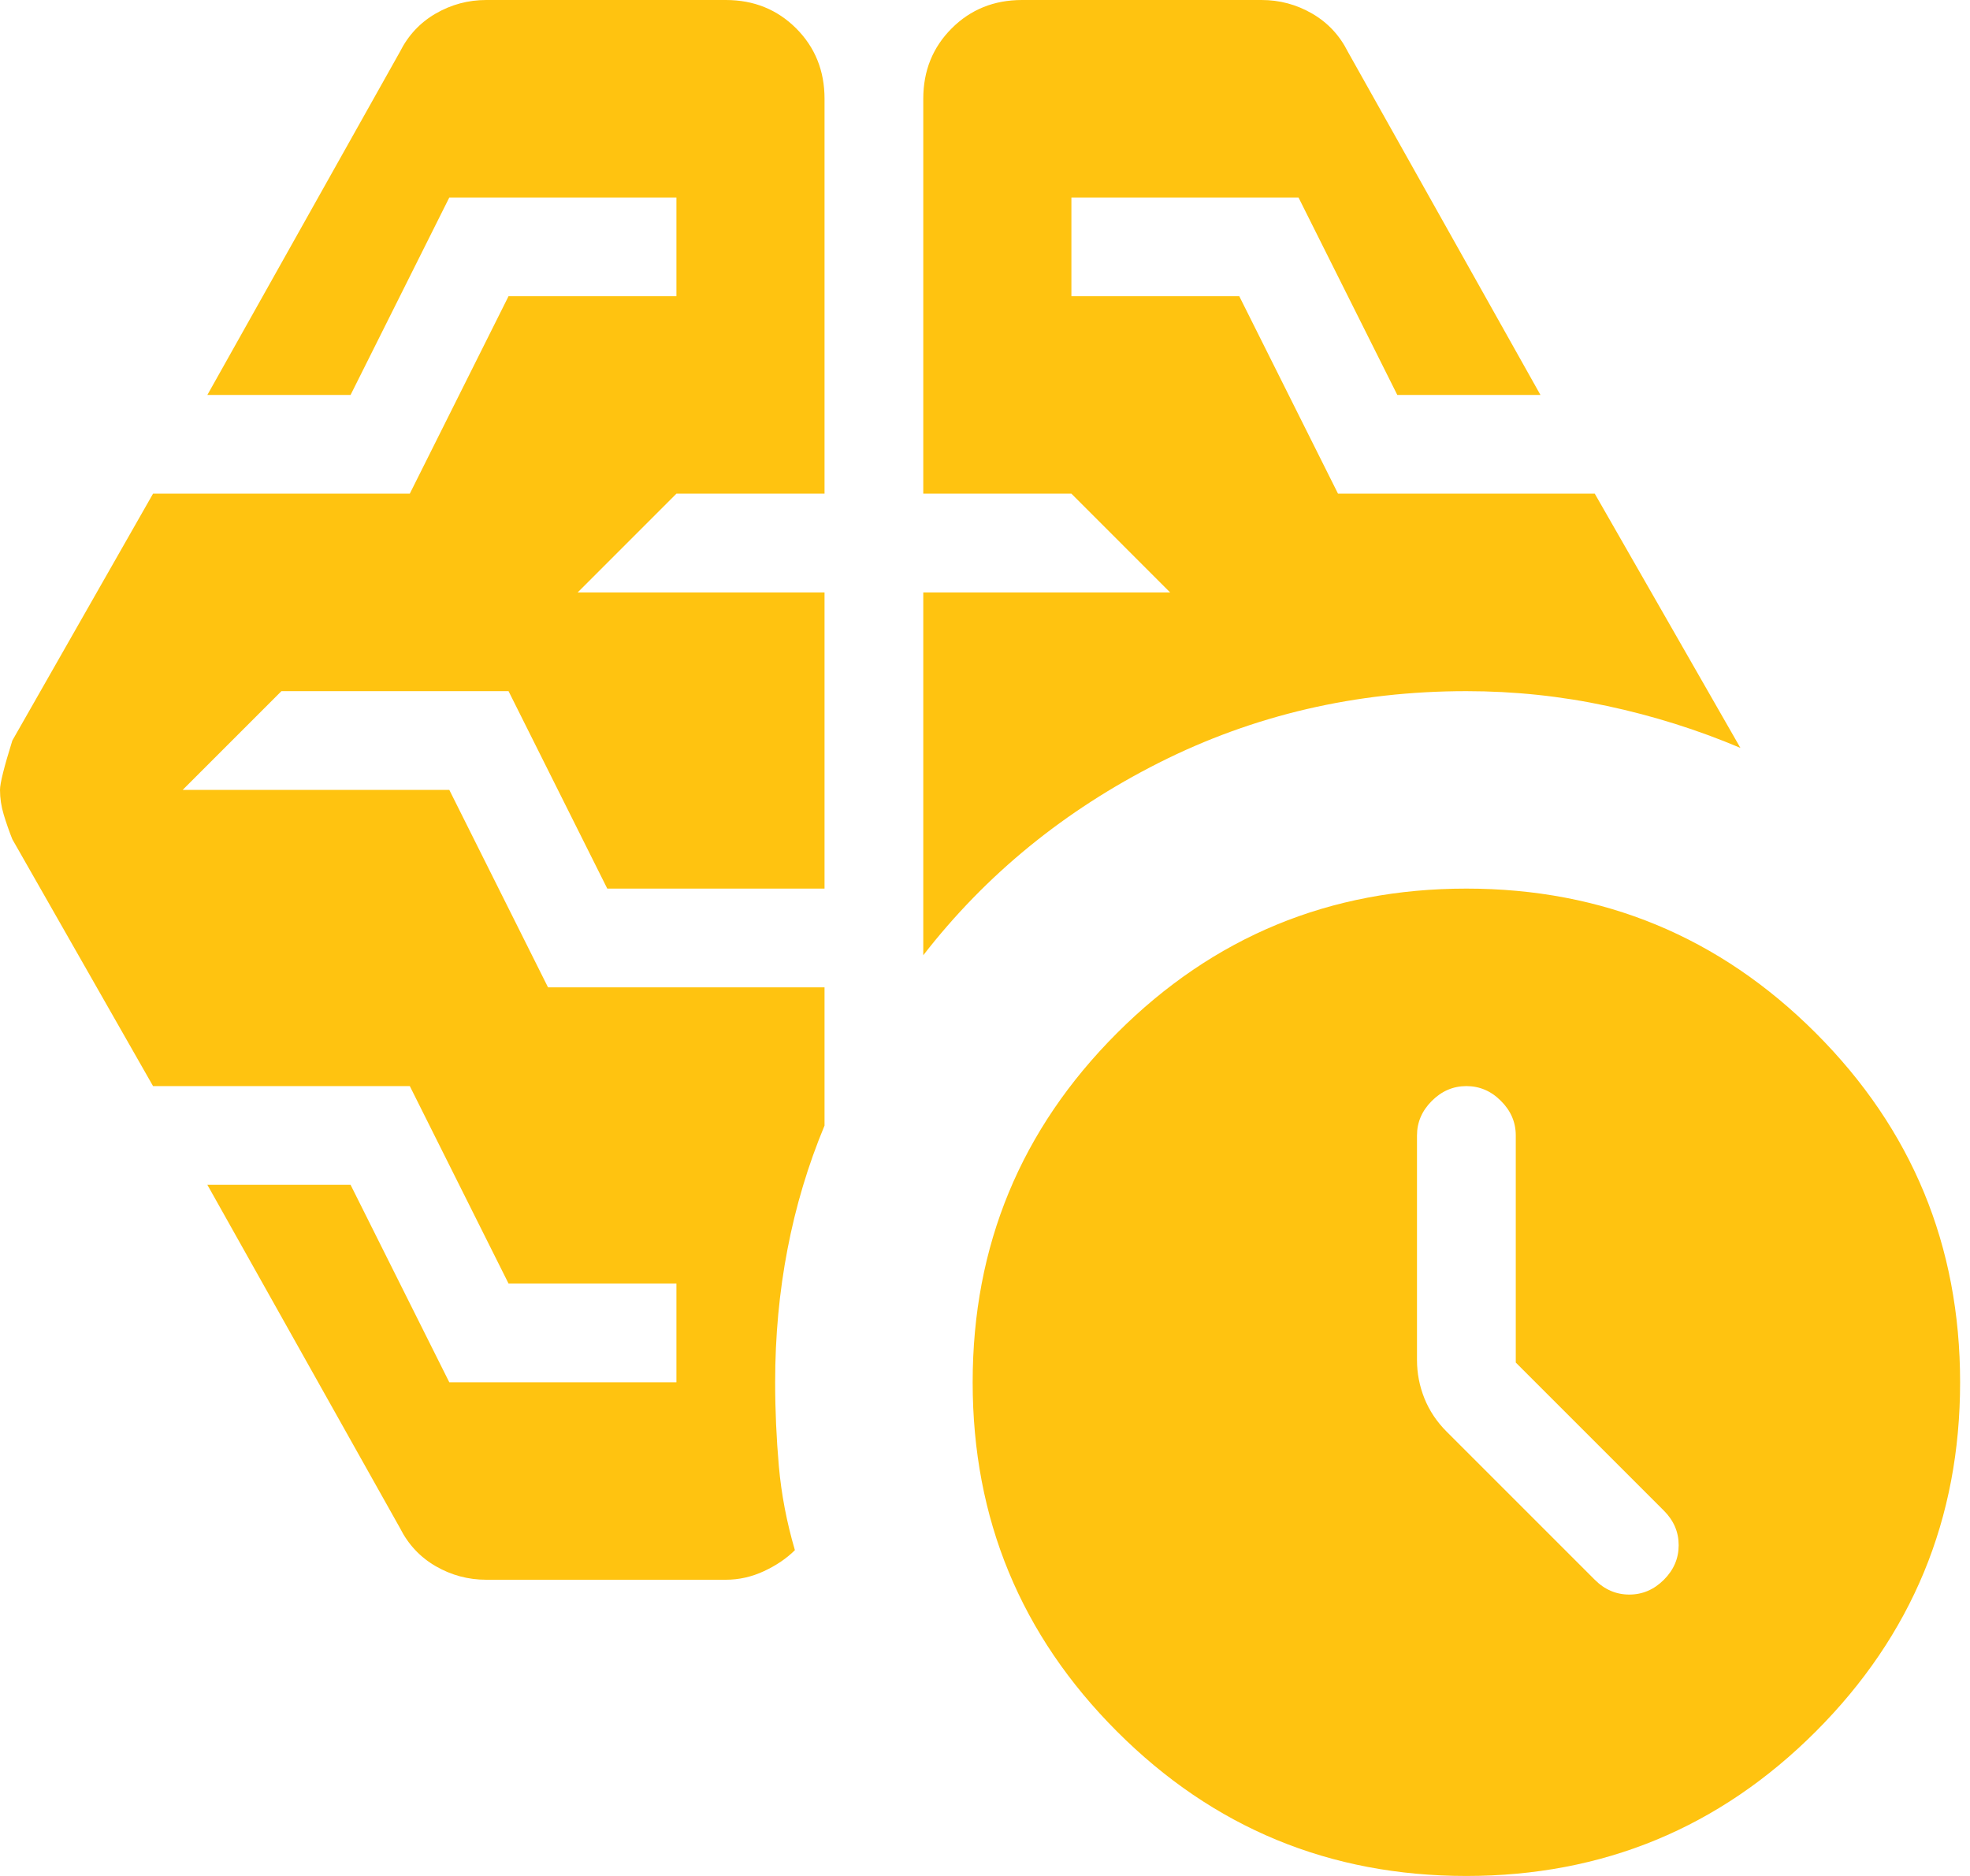 <svg width="42" height="40" viewBox="0 0 42 40" fill="none" xmlns="http://www.w3.org/2000/svg">
<path d="M32.316 29.053V24.21C32.316 23.93 32.211 23.684 32 23.474C31.79 23.263 31.544 23.158 31.263 23.158C30.983 23.158 30.737 23.263 30.526 23.474C30.316 23.684 30.21 23.93 30.21 24.21V29C30.21 29.281 30.263 29.553 30.368 29.816C30.474 30.079 30.632 30.316 30.842 30.526L34 33.684C34.211 33.895 34.456 34 34.737 34C35.017 34 35.263 33.895 35.474 33.684C35.684 33.474 35.789 33.228 35.789 32.947C35.789 32.667 35.684 32.421 35.474 32.211L32.316 29.053ZM19.684 20.368V12.632H24.947L22.842 10.526H19.684V2.105C19.684 1.509 19.886 1.009 20.29 0.605C20.693 0.202 21.193 0 21.79 0H26.895C27.281 0 27.64 0.096 27.974 0.289C28.307 0.482 28.561 0.754 28.737 1.105L32.842 8.421H29.79L27.684 4.211H22.842V6.316H26.421L28.526 10.526H34L37.105 15.947C36.193 15.561 35.246 15.263 34.263 15.053C33.281 14.842 32.281 14.737 31.263 14.737C28.912 14.737 26.728 15.246 24.71 16.263C22.693 17.281 21.017 18.649 19.684 20.368ZM15.474 33.684H10.368C9.982 33.684 9.623 33.588 9.289 33.395C8.956 33.202 8.702 32.93 8.526 32.579L4.421 25.263H7.474L9.579 29.474H14.421V27.368H10.842L8.737 23.158H3.263L0.263 17.895C0.193 17.719 0.132 17.544 0.079 17.368C0.026 17.193 0 17.017 0 16.842C0 16.702 0.088 16.351 0.263 15.79L3.263 10.526H8.737L10.842 6.316H14.421V4.211H9.579L7.474 8.421H4.421L8.526 1.105C8.702 0.754 8.956 0.482 9.289 0.289C9.623 0.096 9.982 0 10.368 0H15.474C16.07 0 16.57 0.202 16.974 0.605C17.377 1.009 17.579 1.509 17.579 2.105V10.526H14.421L12.316 12.632H17.579V18.947H12.947L10.842 14.737H6L3.895 16.842H9.579L11.684 21.053H17.579V24C17.228 24.842 16.965 25.719 16.79 26.632C16.614 27.544 16.526 28.491 16.526 29.474C16.526 30.07 16.553 30.667 16.605 31.263C16.658 31.86 16.772 32.456 16.947 33.053C16.772 33.228 16.553 33.377 16.29 33.5C16.026 33.623 15.754 33.684 15.474 33.684ZM31.263 40C28.351 40 25.868 38.974 23.816 36.921C21.763 34.868 20.737 32.386 20.737 29.474C20.737 26.561 21.763 24.079 23.816 22.026C25.868 19.974 28.351 18.947 31.263 18.947C34.175 18.947 36.658 19.974 38.711 22.026C40.763 24.079 41.789 26.561 41.789 29.474C41.789 32.386 40.763 34.868 38.711 36.921C36.658 38.974 34.175 40 31.263 40Z" fill="#FFC310"/>
</svg>
